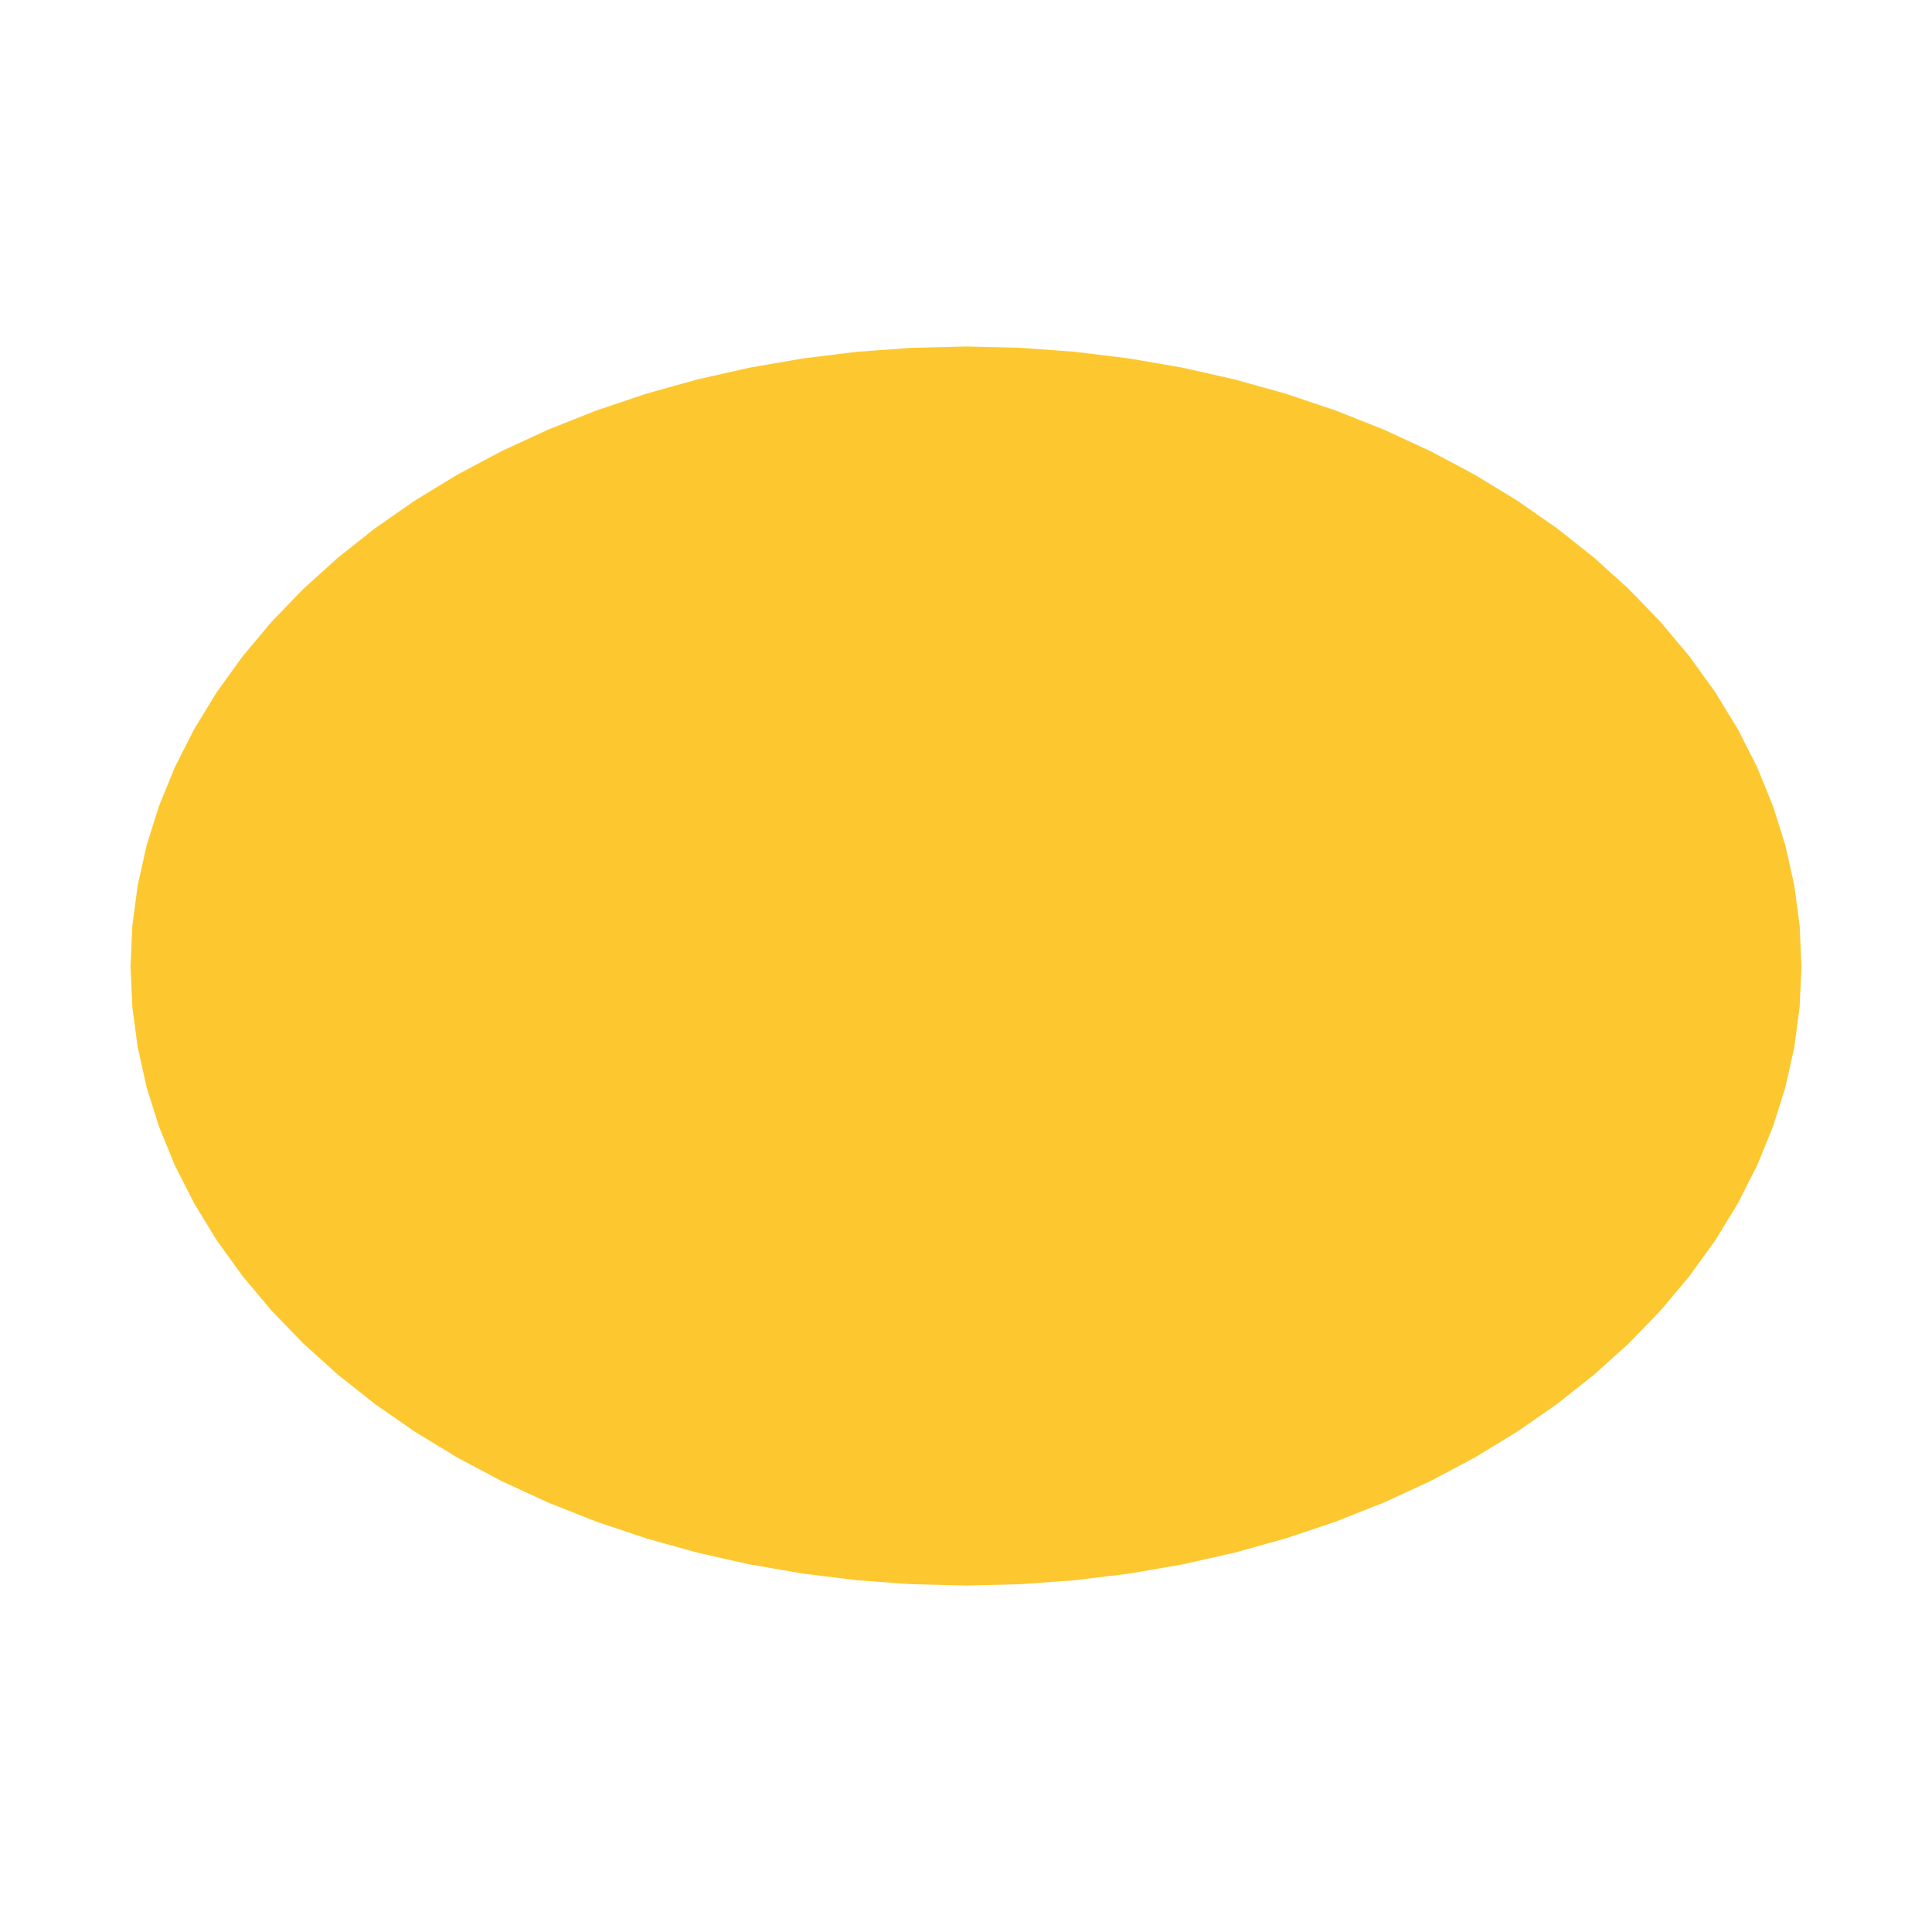 <svg xmlns="http://www.w3.org/2000/svg" fill="#fdc82f80" width="256" height="256" viewBox="-20 -20 296 229.83"><path d="M256,94.965 255.725,101.173 254.904,107.353 253.541,113.48 251.638,119.527 249.206,125.469 246.257,131.279 242.8,136.935 238.851,142.409 234.427,147.681 229.548,152.727 224.235,157.524 218.51,162.054 212.396,166.297 205.921,170.234 199.113,173.849 192,177.127 184.613,180.051 176.983,182.612 169.144,184.798 161.128,186.599 152.97,188.009 144.706,189.019 136.371,189.627 127.999,189.83 119.628,189.627 111.292,189.019 103.028,188.009 94.871,186.599 86.856,184.798 79.016,182.612 71.387,180.051 63.999,177.127 56.886,173.849 50.078,170.234 43.603,166.297 37.49,162.054 31.764,157.524 26.45,152.727 21.571,147.681 17.149,142.409 13.2,136.935 9.743,131.279 6.792,125.469 4.362,119.527 2.459,113.48 1.094,107.353 0.274,101.173 0,94.965 0.274,88.758 1.094,82.575 2.459,76.447 4.362,70.397 6.792,64.451 9.743,58.636 13.2,52.976 17.149,47.496 21.571,42.218 26.45,37.167 31.764,32.362 37.49,27.825 43.603,23.576 50.078,19.632 56.886,16.011 63.999,12.729 71.387,9.799 79.016,7.233 86.856,5.043 94.871,3.237 103.028,1.827 111.292,0.814 119.628,0.204 127.999,0 136.371,0.204 144.706,0.814 152.97,1.827 161.128,3.237 169.144,5.043 176.983,7.233 184.613,9.799 192,12.729 199.113,16.011 205.921,19.632 212.396,23.576 218.51,27.825 224.235,32.362 229.548,37.167 234.427,42.218 238.851,47.496 242.8,52.976 246.257,58.636 249.206,64.451 251.638,70.397 253.541,76.447 254.904,82.575 255.725,88.758 256,94.965Z"/></svg>
